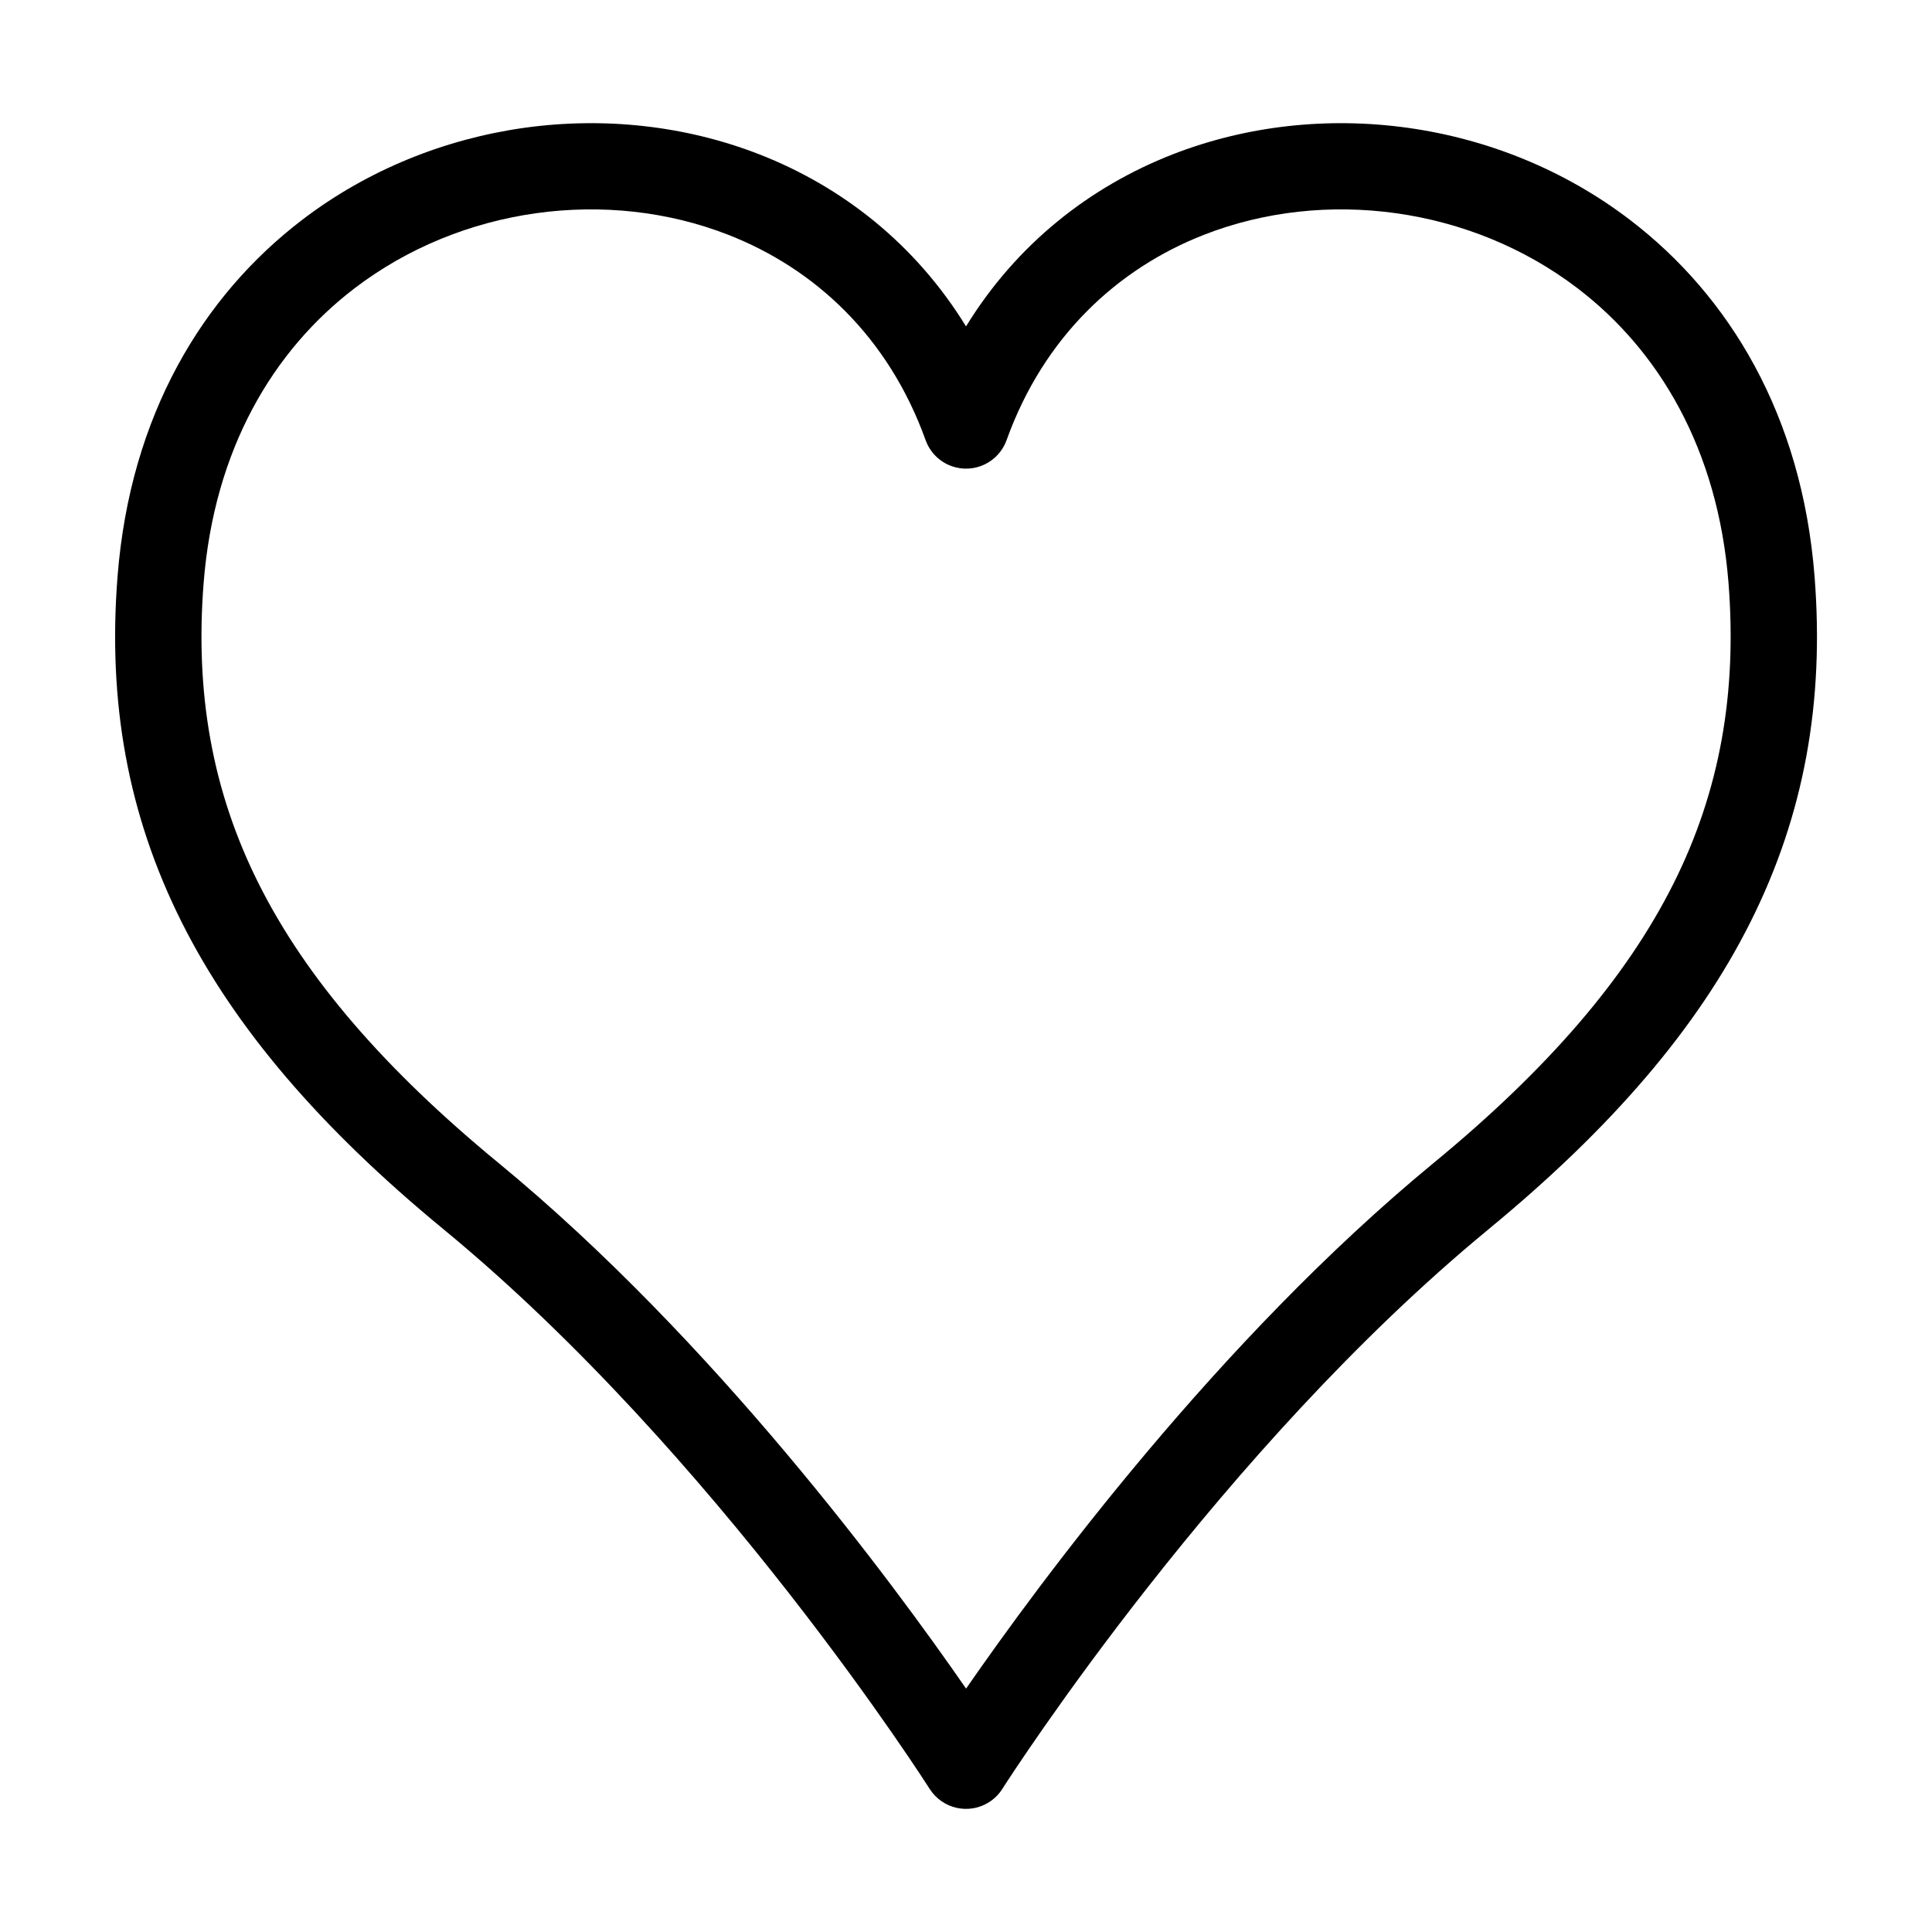 <?xml version="1.0" encoding="UTF-8"?>
<!-- Uploaded to: SVG Repo, www.svgrepo.com, Generator: SVG Repo Mixer Tools -->
<svg fill="#000000" width="800px" height="800px" version="1.1" viewBox="144 144 512 512" xmlns="http://www.w3.org/2000/svg">
 <path d="m400.01 591.51c19.527-28.219 66.867-92.363 123.97-139.36 30.094-24.773 50.922-48.852 63.512-73.984 12.348-24.637 16.852-50.617 14.586-79.621-2.797-35.578-18.484-61.684-39.918-78.082-14.223-10.883-31-17.562-48.23-19.965s-34.867-0.527-50.844 5.715c-22.93 8.961-42.473 27.008-52.328 54.426-2.133 5.926-8.645 9.008-14.57 6.891-3.34-1.195-5.773-3.793-6.891-6.891-9.855-27.418-29.398-45.48-52.328-54.426-15.977-6.242-33.629-8.117-50.859-5.715s-34.008 9.082-48.23 19.965c-21.434 16.398-37.137 42.5-39.918 78.082-2.281 29.004 2.238 55 14.586 79.621 12.59 25.137 33.418 49.211 63.512 73.984 57.117 46.992 104.46 111.14 123.97 139.36zm138.46-121.73c-70.75 58.223-126.13 144.07-128.75 148.15-0.875 1.438-2.086 2.691-3.598 3.656-5.305 3.387-12.348 1.812-15.734-3.492-0.168-0.258-56.453-88.754-128.84-148.32-32.586-26.812-55.332-53.324-69.406-81.406-14.328-28.598-19.602-58.492-16.988-91.609 3.356-42.715 22.566-74.332 48.863-94.449 17.41-13.316 37.922-21.492 58.945-24.441 21.039-2.934 42.652-0.621 62.301 7.043 21.887 8.555 41.293 23.699 54.746 45.586 13.438-21.887 32.859-37.031 54.746-45.586 19.648-7.664 41.262-9.977 62.301-7.043 21.039 2.934 41.535 11.109 58.961 24.441 26.285 20.102 45.508 51.738 48.863 94.434 2.602 33.117-2.66 63.012-16.988 91.609-14.07 28.098-36.832 54.594-69.406 81.406z"/>
</svg>